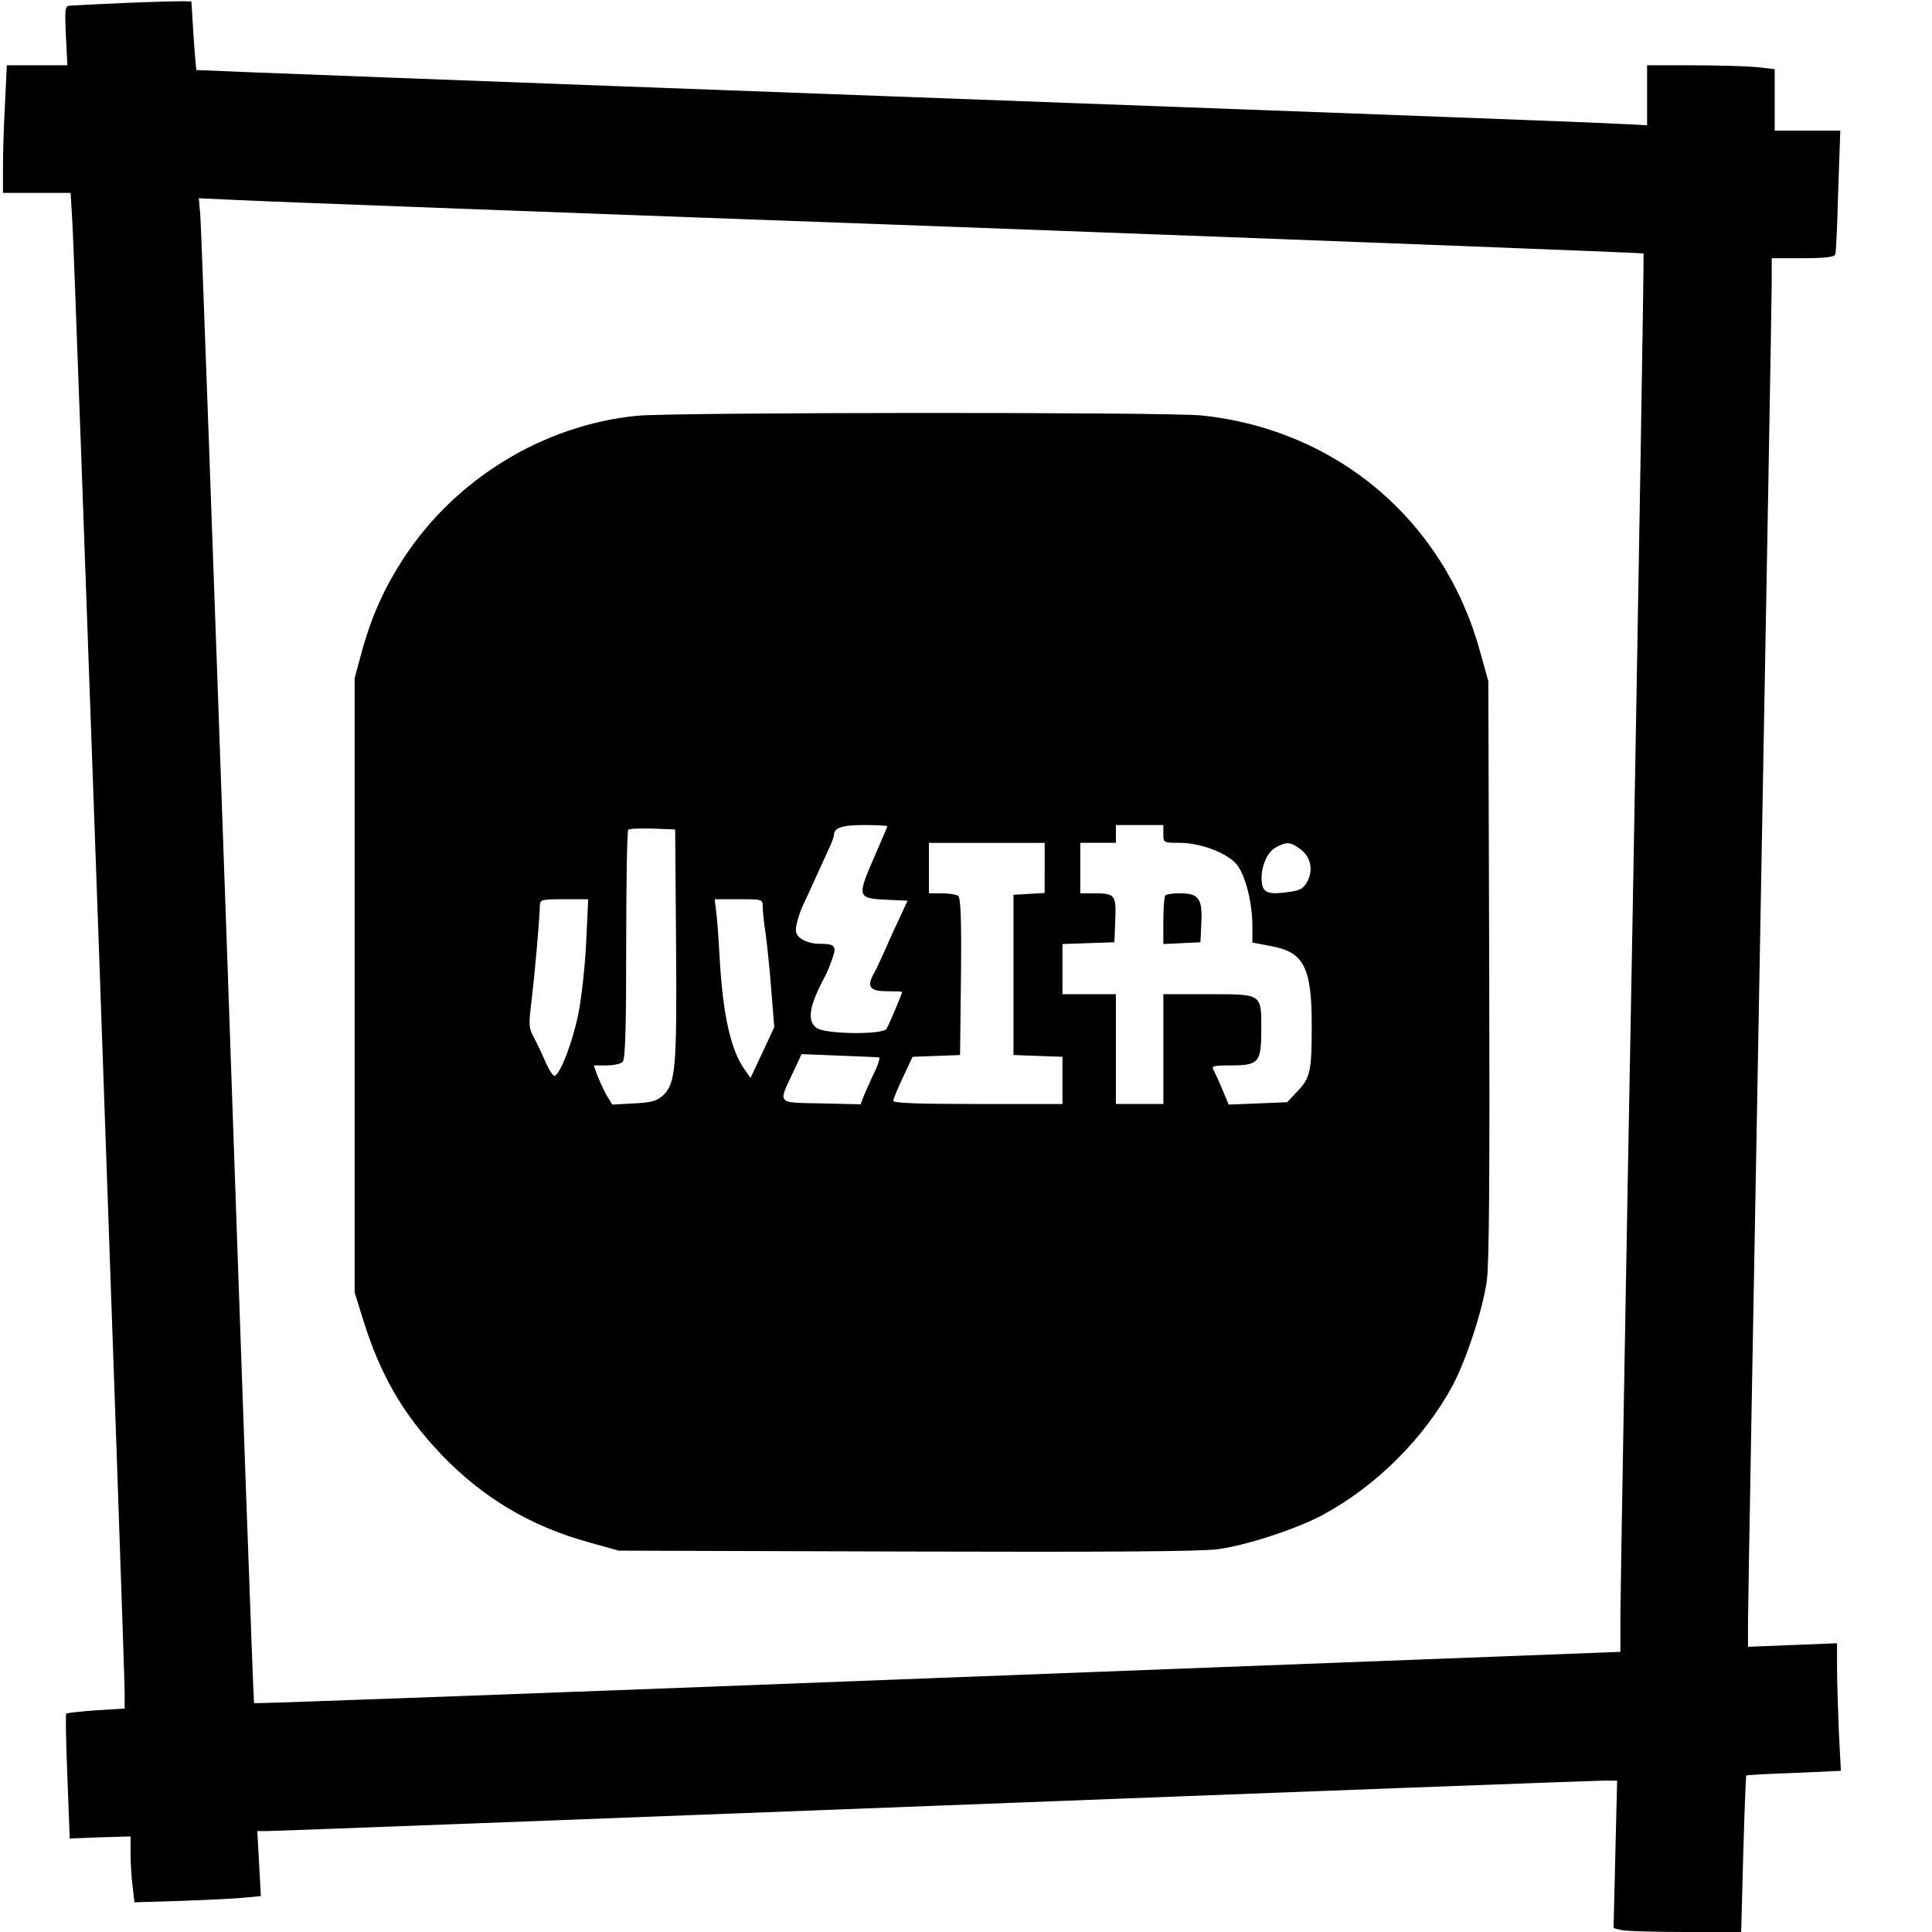 <?xml version="1.0" standalone="no"?>
<!DOCTYPE svg PUBLIC "-//W3C//DTD SVG 20010904//EN"
 "http://www.w3.org/TR/2001/REC-SVG-20010904/DTD/svg10.dtd">
<svg version="1.0" xmlns="http://www.w3.org/2000/svg"
 width="651pt" height="651pt" viewBox="0 0 651 651"
 preserveAspectRatio="xMidYMid meet">

<g transform="translate(0,651) scale(0.1,-0.1)"
fill="#000000" stroke="none">
<path d="M420 6500 c-91 -4 -173 -8 -184 -9 -17 -1 -18 -8 -14 -101 l5 -100
-102 0 -102 0 -6 -127 c-4 -71 -7 -167 -7 -215 l0 -88 114 0 114 0 6 -102 c8
-123 176 -4868 176 -4949 l0 -56 -96 -6 c-54 -4 -99 -9 -101 -11 -2 -2 -1 -98
4 -212 l8 -209 103 4 102 3 0 -58 c0 -33 3 -83 7 -112 l6 -52 161 5 c89 3 185
8 213 11 l52 5 -6 110 -6 109 32 0 c18 0 1027 38 2243 85 1216 47 2232 85
2259 85 l48 0 -6 -248 -6 -249 24 -6 c13 -4 110 -7 215 -7 l191 0 7 262 c4
145 9 264 10 265 1 2 74 6 161 9 l158 7 -7 135 c-3 74 -6 171 -6 215 l0 80
-150 -6 -150 -6 0 82 c0 45 18 1061 40 2257 22 1196 40 2212 40 2258 l0 82
105 0 c76 0 107 4 109 13 3 6 7 103 10 215 l7 202 -111 0 -110 0 0 104 0 103
-61 7 c-34 3 -131 6 -215 6 l-154 0 0 -101 0 -101 -122 6 c-68 4 -1167 45
-2443 92 -1276 47 -2321 87 -2323 88 -1 2 -6 55 -10 117 l-7 114 -30 1 c-16 0
-104 -2 -195 -6z m2809 -755 c1268 -47 2306 -87 2309 -89 2 -2 -15 -1012 -37
-2243 -23 -1231 -41 -2290 -41 -2353 l0 -116 -2301 -88 c-1265 -49 -2301 -87
-2303 -85 -2 2 -42 1118 -89 2479 -48 1361 -89 2501 -92 2534 l-5 58 128 -6
c70 -4 1164 -45 2431 -91z"/>
<path d="M2145 5109 c-314 -32 -608 -211 -783 -477 -67 -102 -110 -198 -144
-322 l-23 -85 0 -1035 0 -1035 28 -90 c58 -188 136 -322 265 -457 140 -146
302 -242 500 -296 l97 -27 970 -3 c680 -2 994 0 1050 8 100 14 269 70 355 117
178 97 337 255 434 433 46 86 102 255 116 355 8 56 10 370 8 1050 l-3 970 -28
100 c-121 441 -482 747 -937 795 -113 12 -1787 11 -1905 -1z m845 -1383 c0 -2
-18 -43 -39 -92 -65 -149 -65 -151 41 -156 l66 -3 -23 -50 c-13 -27 -36 -77
-50 -110 -15 -33 -33 -73 -42 -88 -23 -43 -11 -57 47 -57 27 0 50 -1 50 -2 0
-6 -46 -114 -53 -125 -13 -20 -206 -18 -235 3 -34 24 -26 75 30 178 5 10 16
36 23 57 15 43 9 49 -49 49 -17 0 -42 7 -55 16 -19 13 -22 22 -17 49 4 18 13
46 20 61 8 16 26 56 41 89 15 33 36 78 46 101 11 22 19 45 19 50 0 25 28 34
102 34 43 0 78 -2 78 -4z m930 -26 c0 -30 1 -30 55 -30 67 0 152 -31 188 -68
31 -32 57 -129 57 -213 l0 -55 63 -12 c111 -20 137 -72 137 -268 0 -154 -5
-176 -48 -221 l-35 -37 -98 -4 -99 -4 -20 48 c-11 27 -25 57 -30 67 -9 15 -4
17 57 17 95 0 103 10 103 121 0 122 4 119 -181 119 l-149 0 0 -185 0 -185 -80
0 -80 0 0 185 0 185 -90 0 -90 0 0 85 0 84 88 3 87 3 3 76 c3 86 0 89 -80 89
l-38 0 0 85 0 85 60 0 60 0 0 30 0 30 80 0 80 0 0 -30z m-1642 -370 c3 -417
-1 -471 -44 -511 -21 -19 -38 -24 -98 -27 l-73 -4 -20 33 c-10 19 -24 49 -31
67 l-11 32 43 0 c23 0 47 5 54 12 9 9 12 110 12 393 0 210 3 385 7 389 4 4 41
5 83 4 l75 -3 3 -385z m1242 256 l0 -85 -52 -3 -53 -3 0 -270 0 -270 83 -3 82
-3 0 -79 0 -80 -285 0 c-204 0 -285 3 -285 11 0 6 15 42 33 80 l32 68 80 3 80
3 3 264 c2 205 -1 266 -10 273 -7 4 -32 8 -55 8 l-43 0 0 85 0 85 195 0 195 0
0 -84z m860 64 c36 -26 46 -69 26 -109 -13 -24 -24 -31 -59 -36 -71 -11 -91
-4 -95 30 -6 48 16 103 46 119 36 20 49 20 82 -4z m-2405 -317 c-4 -82 -16
-191 -27 -243 -19 -91 -57 -192 -78 -205 -5 -3 -18 16 -30 42 -11 26 -29 65
-40 85 -19 35 -19 44 -9 125 10 83 27 271 28 321 1 21 5 22 82 22 l81 0 -7
-147z m595 122 c0 -13 4 -55 10 -92 5 -38 14 -123 19 -191 l10 -123 -40 -86
-40 -85 -17 24 c-49 65 -76 186 -87 378 -3 58 -8 126 -11 153 l-6 47 81 0 c80
0 81 0 81 -25z m392 -508 c4 -1 -3 -25 -17 -53 -13 -28 -29 -63 -35 -78 l-10
-27 -132 3 c-153 3 -146 -3 -97 102 l30 64 127 -5 c70 -3 130 -5 134 -6z"/>
<path d="M3927 3493 c-4 -3 -7 -42 -7 -85 l0 -79 63 3 62 3 3 66 c4 81 -9 99
-72 99 -23 0 -46 -3 -49 -7z"/>
</g>
</svg>
